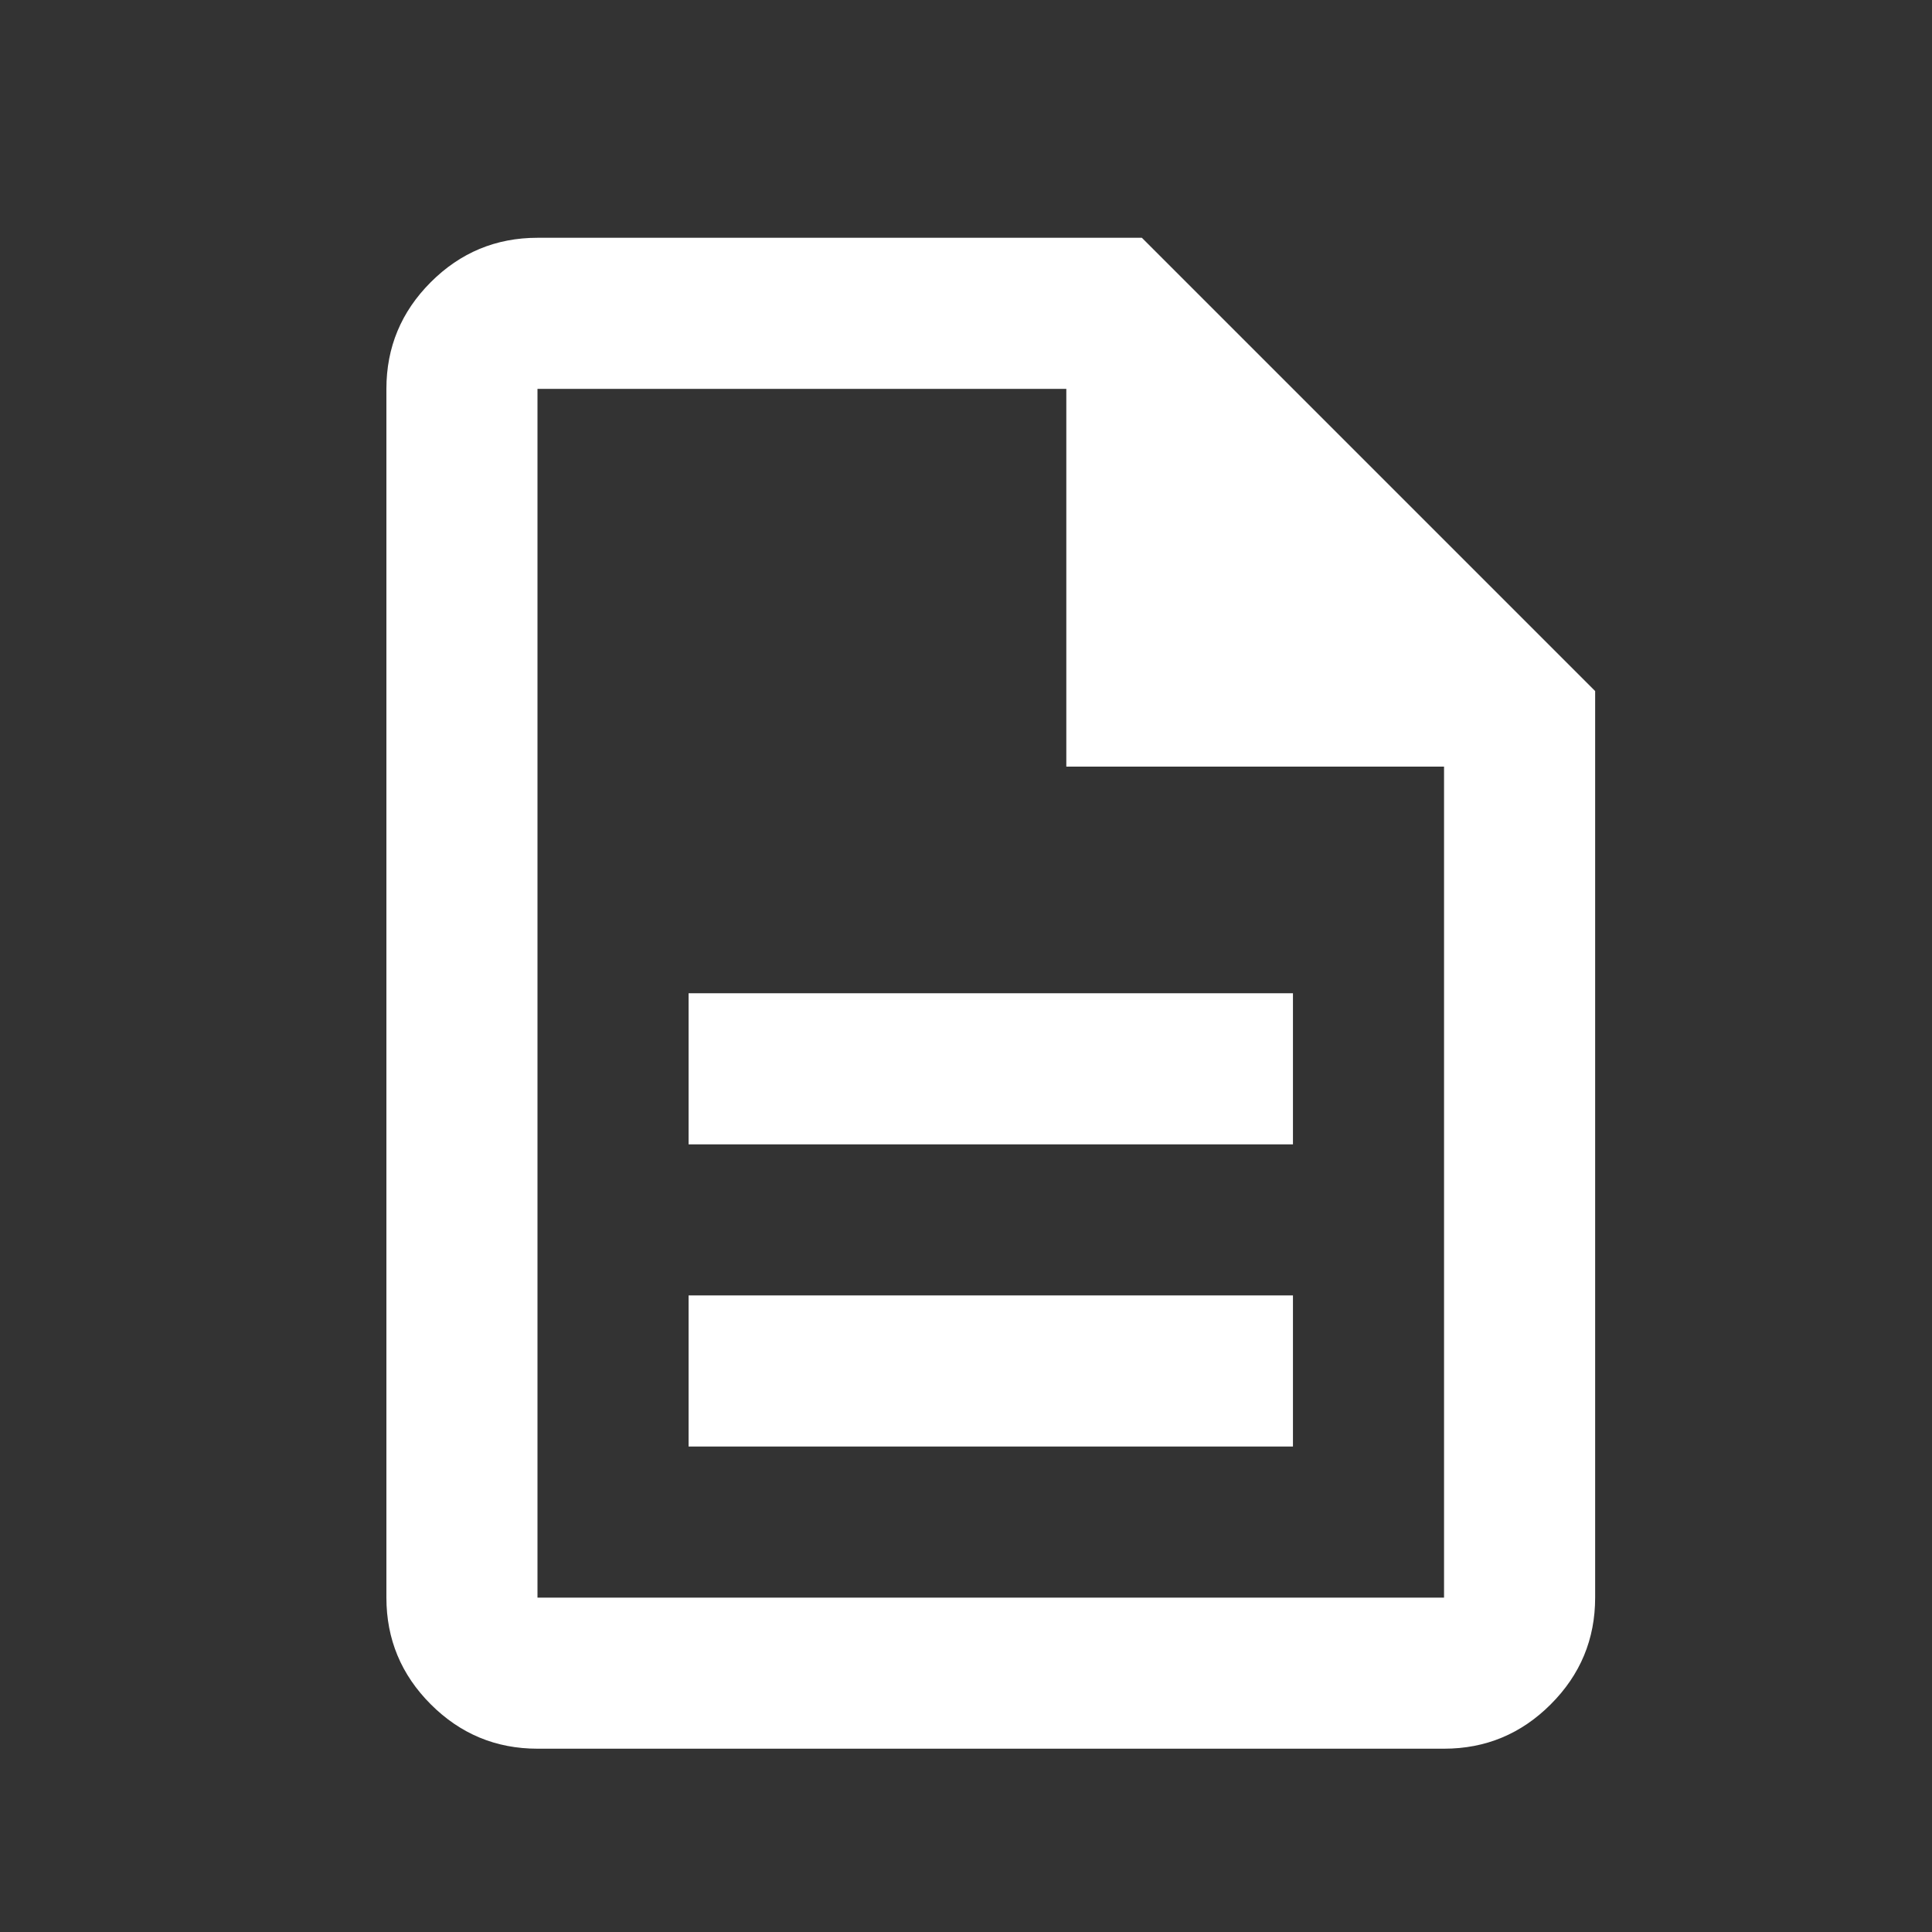<svg width="65" height="65" viewBox="0 0 65 65" fill="none" xmlns="http://www.w3.org/2000/svg">
<rect x="0" y="0" width="65" height="65" fill="#333333" stroke="none"/>
<path d="M23.167 48.667H43.5V43.583H23.167V48.667ZM23.167 38.5H43.5V33.417H23.167V38.5ZM18.083 58.833C16.685 58.833 15.489 58.336 14.493 57.34C13.498 56.345 13 55.148 13 53.75V13.083C13 11.685 13.498 10.489 14.493 9.493C15.489 8.498 16.685 8 18.083 8H38.417L53.667 23.25V53.75C53.667 55.148 53.169 56.345 52.173 57.34C51.178 58.336 49.981 58.833 48.583 58.833H18.083ZM35.875 25.792V13.083H18.083V53.75H48.583V25.792H35.875Z" fill="white"/>
</svg>
